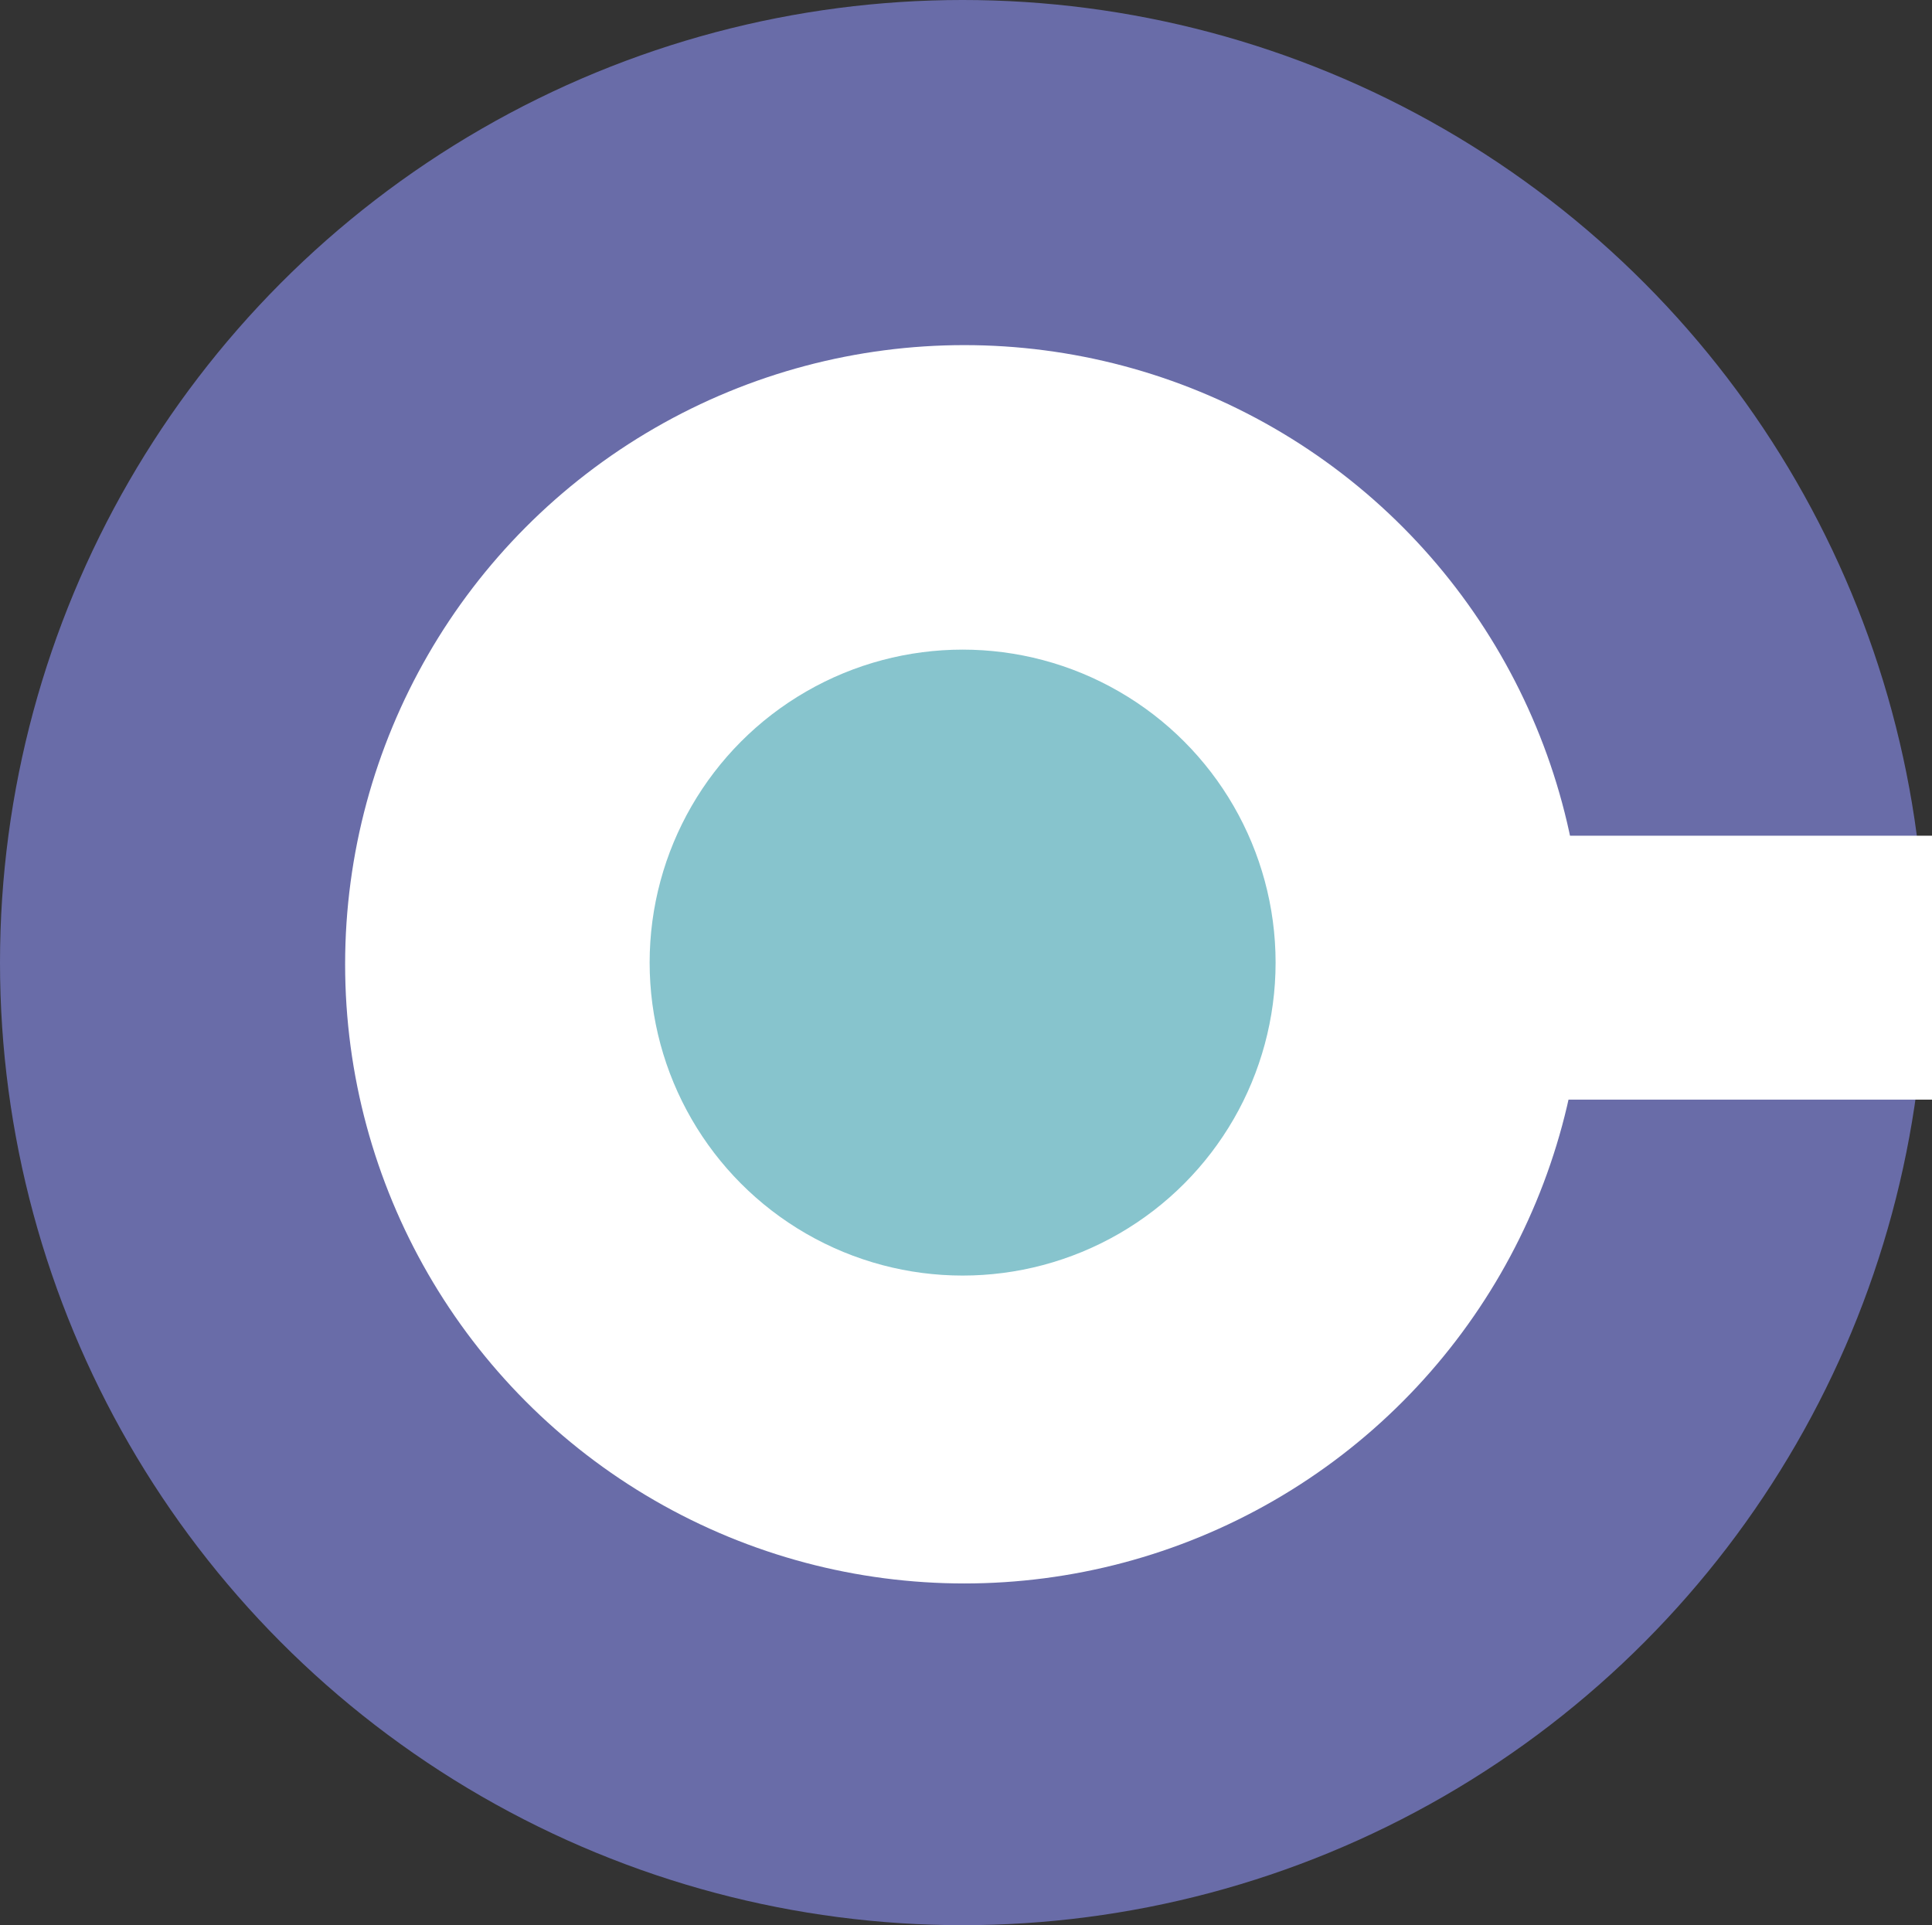 <?xml version="1.0" encoding="UTF-8"?> <svg xmlns="http://www.w3.org/2000/svg" width="571" height="569" viewBox="0 0 571 569" fill="none"><rect x="0" y="0" width="571" height="569" fill="#333333" stroke="none"/><circle cx="284.5" cy="284.5" r="284.5" fill="#696CA8"></circle><circle cx="285" cy="285" r="183" fill="white"></circle><rect x="294" y="247" width="277" height="78" fill="white"></rect><circle cx="284.5" cy="284.5" r="92.5" fill="#87C4CD"></circle></svg> 